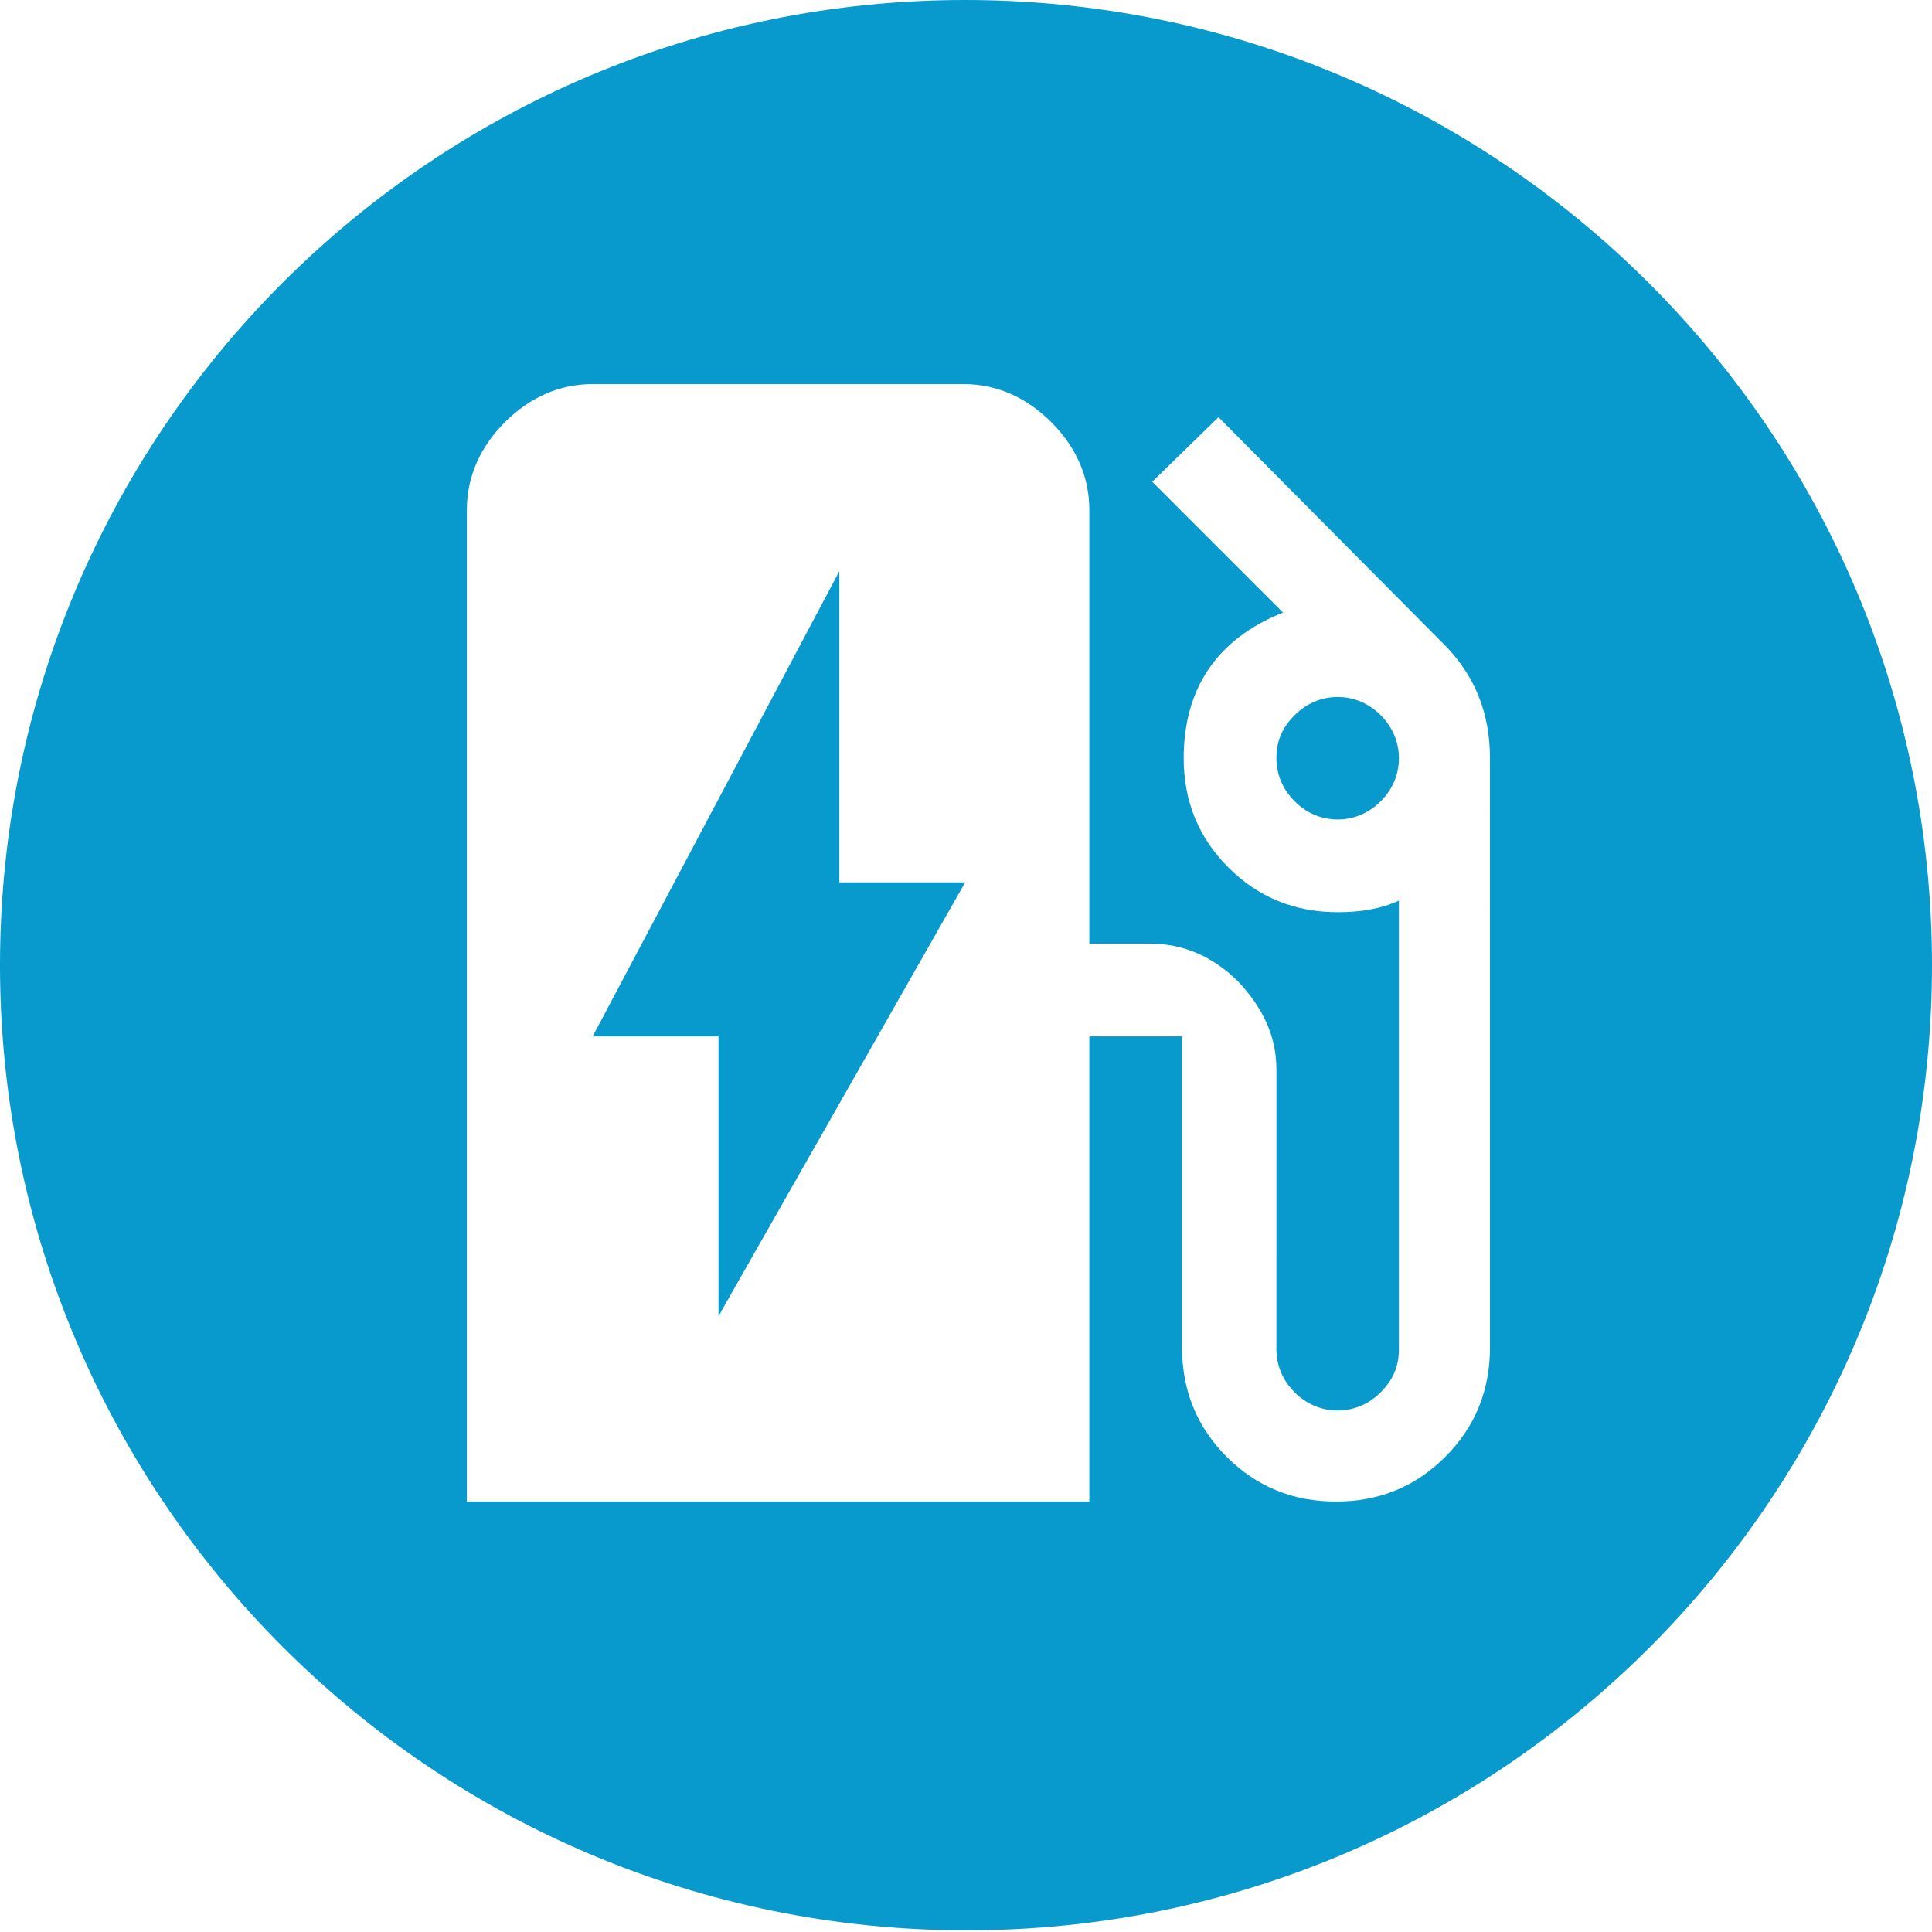 <?xml version="1.0" encoding="utf-8"?>
<!-- Generator: Adobe Illustrator 16.2.1, SVG Export Plug-In . SVG Version: 6.00 Build 0)  -->
<!DOCTYPE svg PUBLIC "-//W3C//DTD SVG 1.1//EN" "http://www.w3.org/Graphics/SVG/1.1/DTD/svg11.dtd">
<svg version="1.1" id="Layer_1" xmlns="http://www.w3.org/2000/svg" xmlns:xlink="http://www.w3.org/1999/xlink" x="0px" y="0px"
	 width="116.7px" height="116.7px" viewBox="0 0 116.7 116.7" enable-background="new 0 0 116.7 116.7" xml:space="preserve">
<path fill="#0899CD" d="M116.7,58.3c0,32.2-26.1,58.3-58.3,58.3S0,90.5,0,58.3C0,26.1,26.1,0,58.3,0S116.7,26.1,116.7,58.3z
	 M73.6,25.2l-4,3.9l7.9,7.9c-4,1.6-6,4.6-6,8.8c0,2.6,0.9,4.8,2.7,6.6c1.8,1.8,4,2.7,6.6,2.7c1.4,0,2.6-0.2,3.7-0.7v27.1
	c0,1.1-0.4,1.9-1.1,2.6s-1.6,1.1-2.6,1.1s-1.9-0.4-2.6-1.1s-1.1-1.6-1.1-2.6V64.6c0-2-0.8-3.7-2.3-5.3c-1.5-1.5-3.3-2.3-5.3-2.3
	h-3.7V30.8c0-2-0.8-3.8-2.3-5.3c-1.5-1.5-3.3-2.3-5.3-2.3H35.8c-2,0-3.8,0.8-5.3,2.3c-1.5,1.5-2.3,3.3-2.3,5.3v59.9h37.6V62.6h5.6
	v18.8c0,2.6,0.9,4.8,2.7,6.6c1.8,1.8,4,2.7,6.6,2.7c2.6,0,4.8-0.9,6.6-2.7c1.8-1.8,2.7-4,2.7-6.6V45.8c0-2.7-0.9-4.9-2.6-6.7
	L73.6,25.2z M43.4,62.6h-7.6l14.9-28.1v18.8h7.6L43.4,79.5V62.6z M77.1,45.8c0-1.1,0.4-1.9,1.1-2.6s1.6-1.1,2.6-1.1s1.9,0.4,2.6,1.1
	s1.1,1.6,1.1,2.6s-0.4,1.9-1.1,2.6s-1.6,1.1-2.6,1.1s-1.9-0.4-2.6-1.1S77.1,46.8,77.1,45.8z"/>
</svg>

